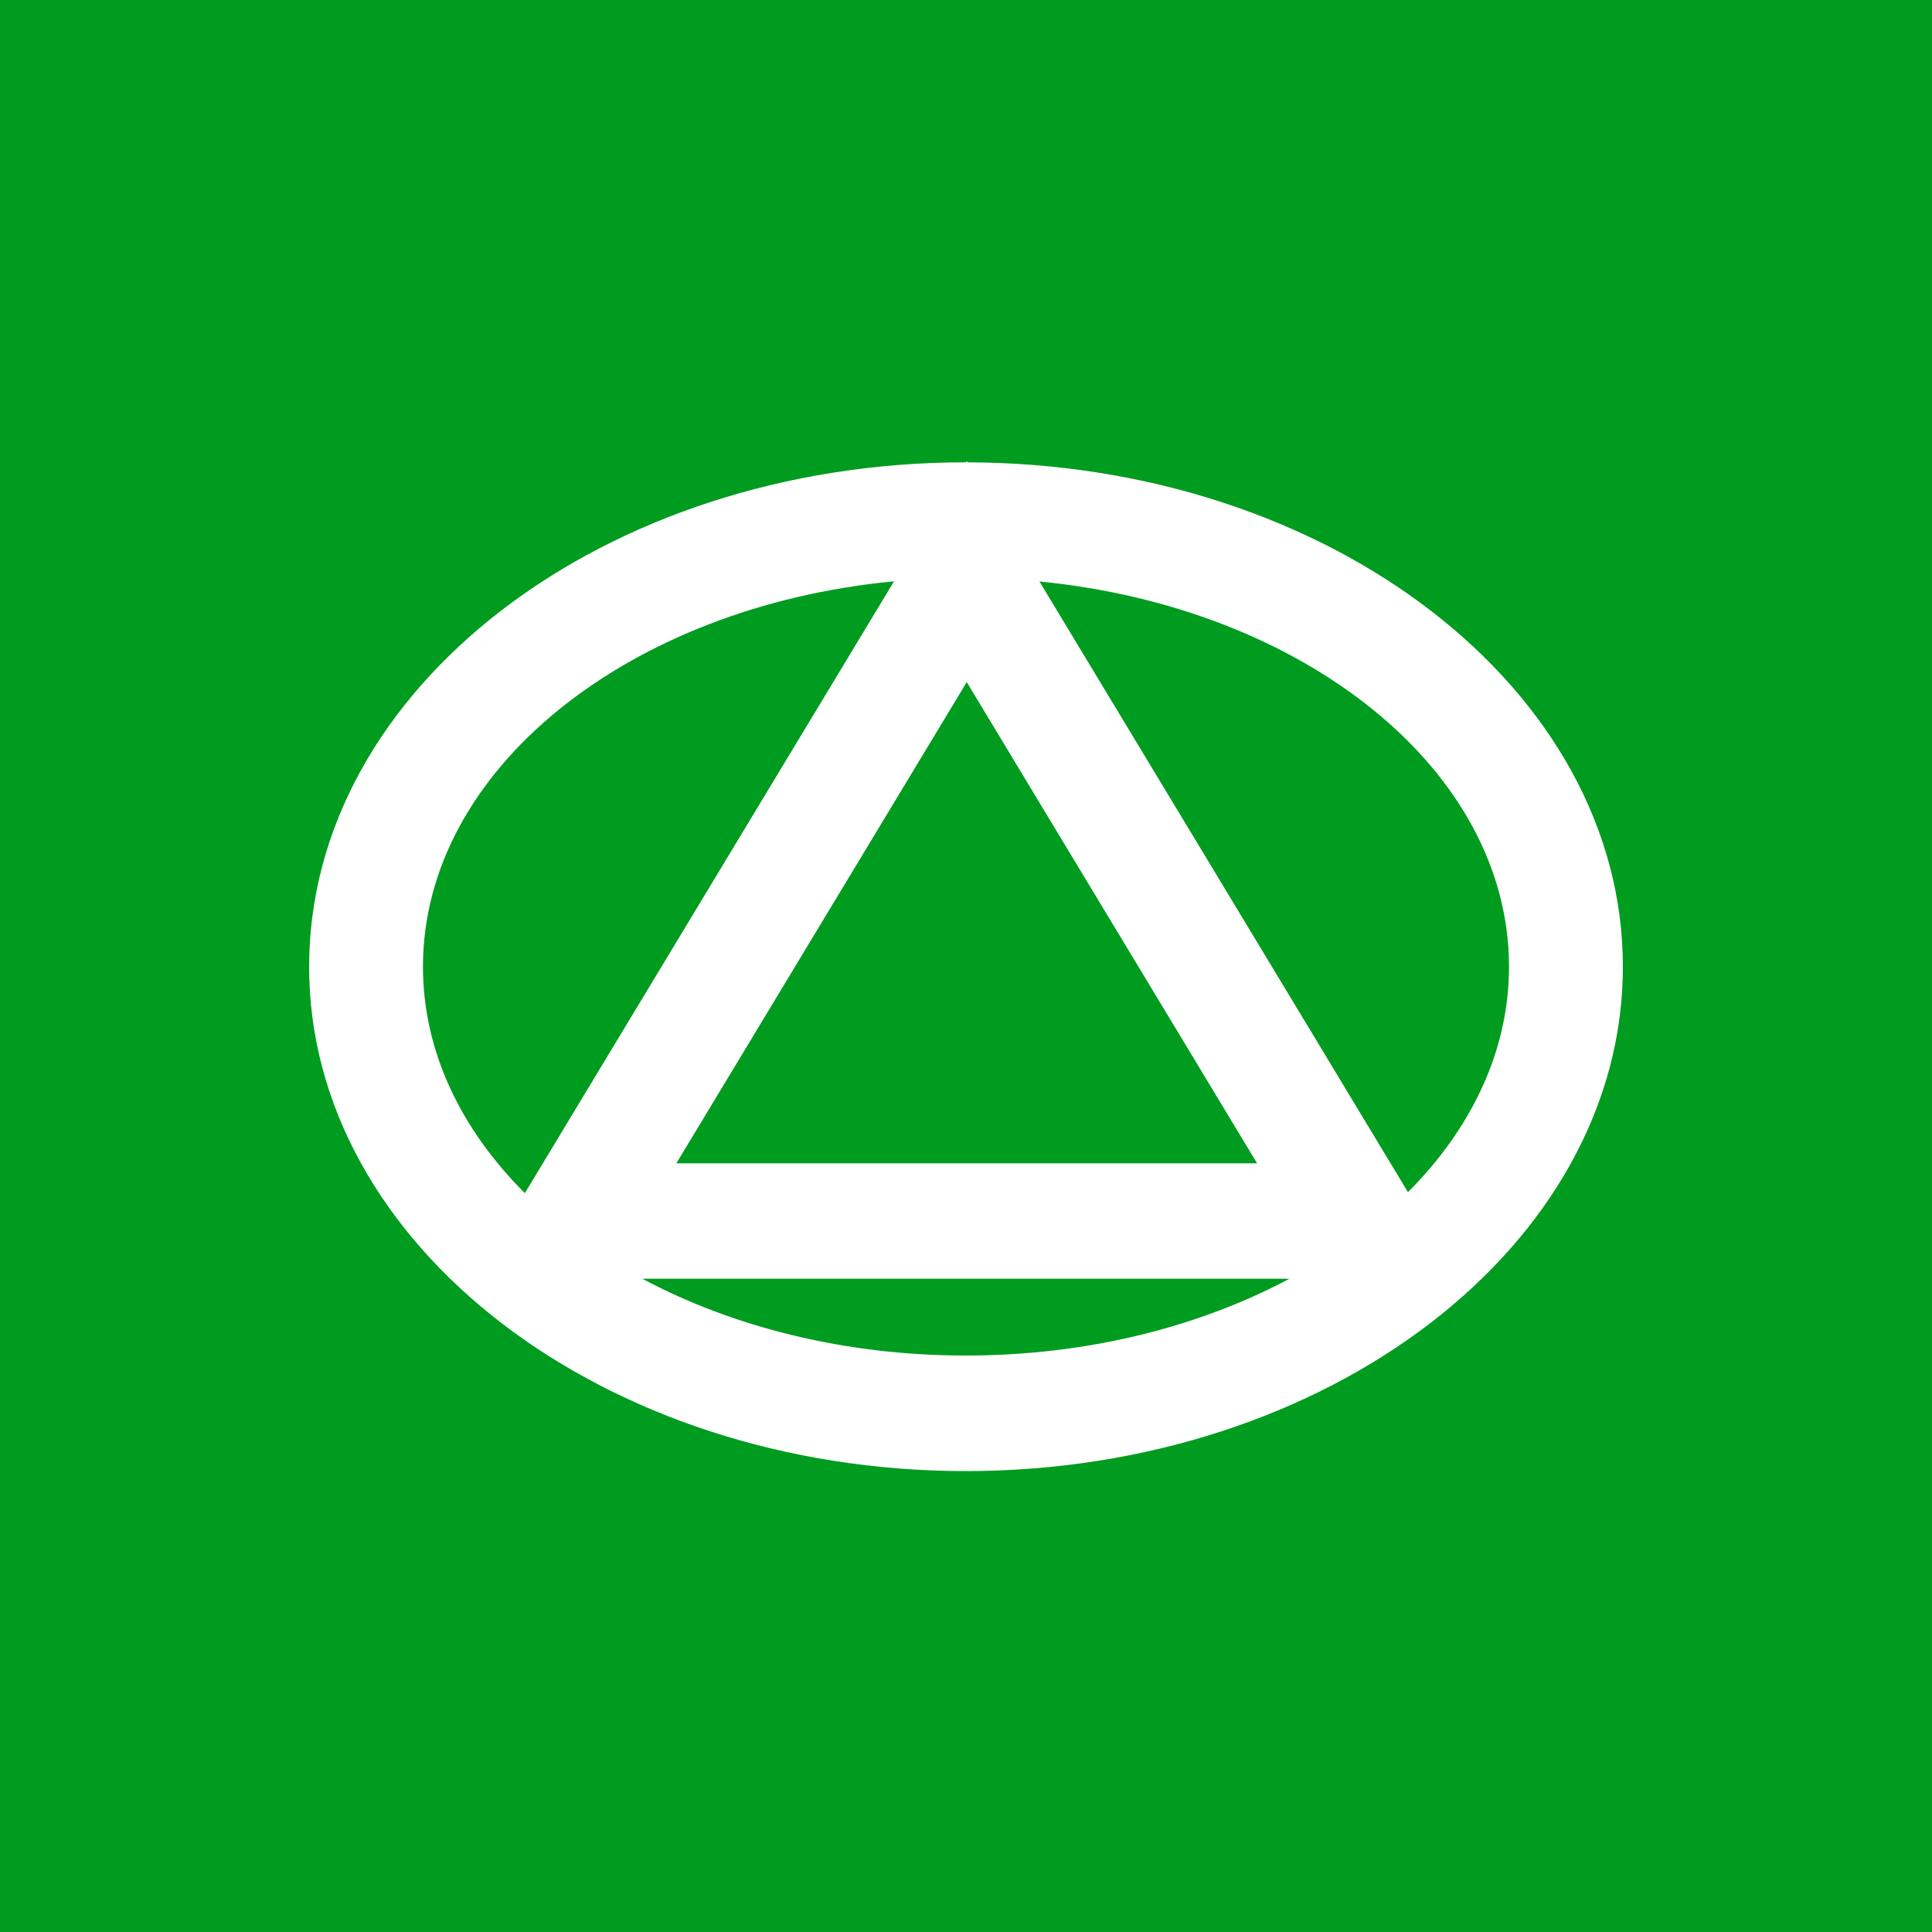 <?xml version="1.0" encoding="UTF-8"?>
<svg xmlns="http://www.w3.org/2000/svg" viewBox="0 0 1080 1080">
  <g id="uuid-92028d59-e9f0-4019-bdfa-759d6488baef" data-name="Capa 1">
    <rect width="1080" height="1080" fill="#009c1f" stroke-width="0"/>
  </g>
  <g id="uuid-a436c022-c93d-4b2f-a1df-6e77111ffcc3" data-name="autocor">
    <path d="m540.878,258.454l-.467-.797-.486.785h-.056c-202.406,0-367.069,126.489-367.069,281.961s164.663,281.942,367.069,281.942c202.531,0,367.331-126.489,367.331-281.942.006-155.203-164.227-281.537-366.322-281.948Zm-.467,122.846l162.309,269.001h-324.642l162.334-269.001Zm-303.968,159.102c0-110.161,114.931-201.354,263.335-215.446l-206.38,342.017c-35.795-35.707-56.955-79.386-56.955-126.57Zm122.635,174.427h361.689c-50.572,26.958-113.181,42.925-180.897,42.925-67.691.006-130.238-15.967-180.792-42.925Zm427.985-48.399l-206-341.375c148.023,14.447,262.481,105.484,262.481,215.353,0,46.929-20.986,90.414-56.482,126.022Z" fill="#fff" stroke-width="0"/>
  </g>
</svg>